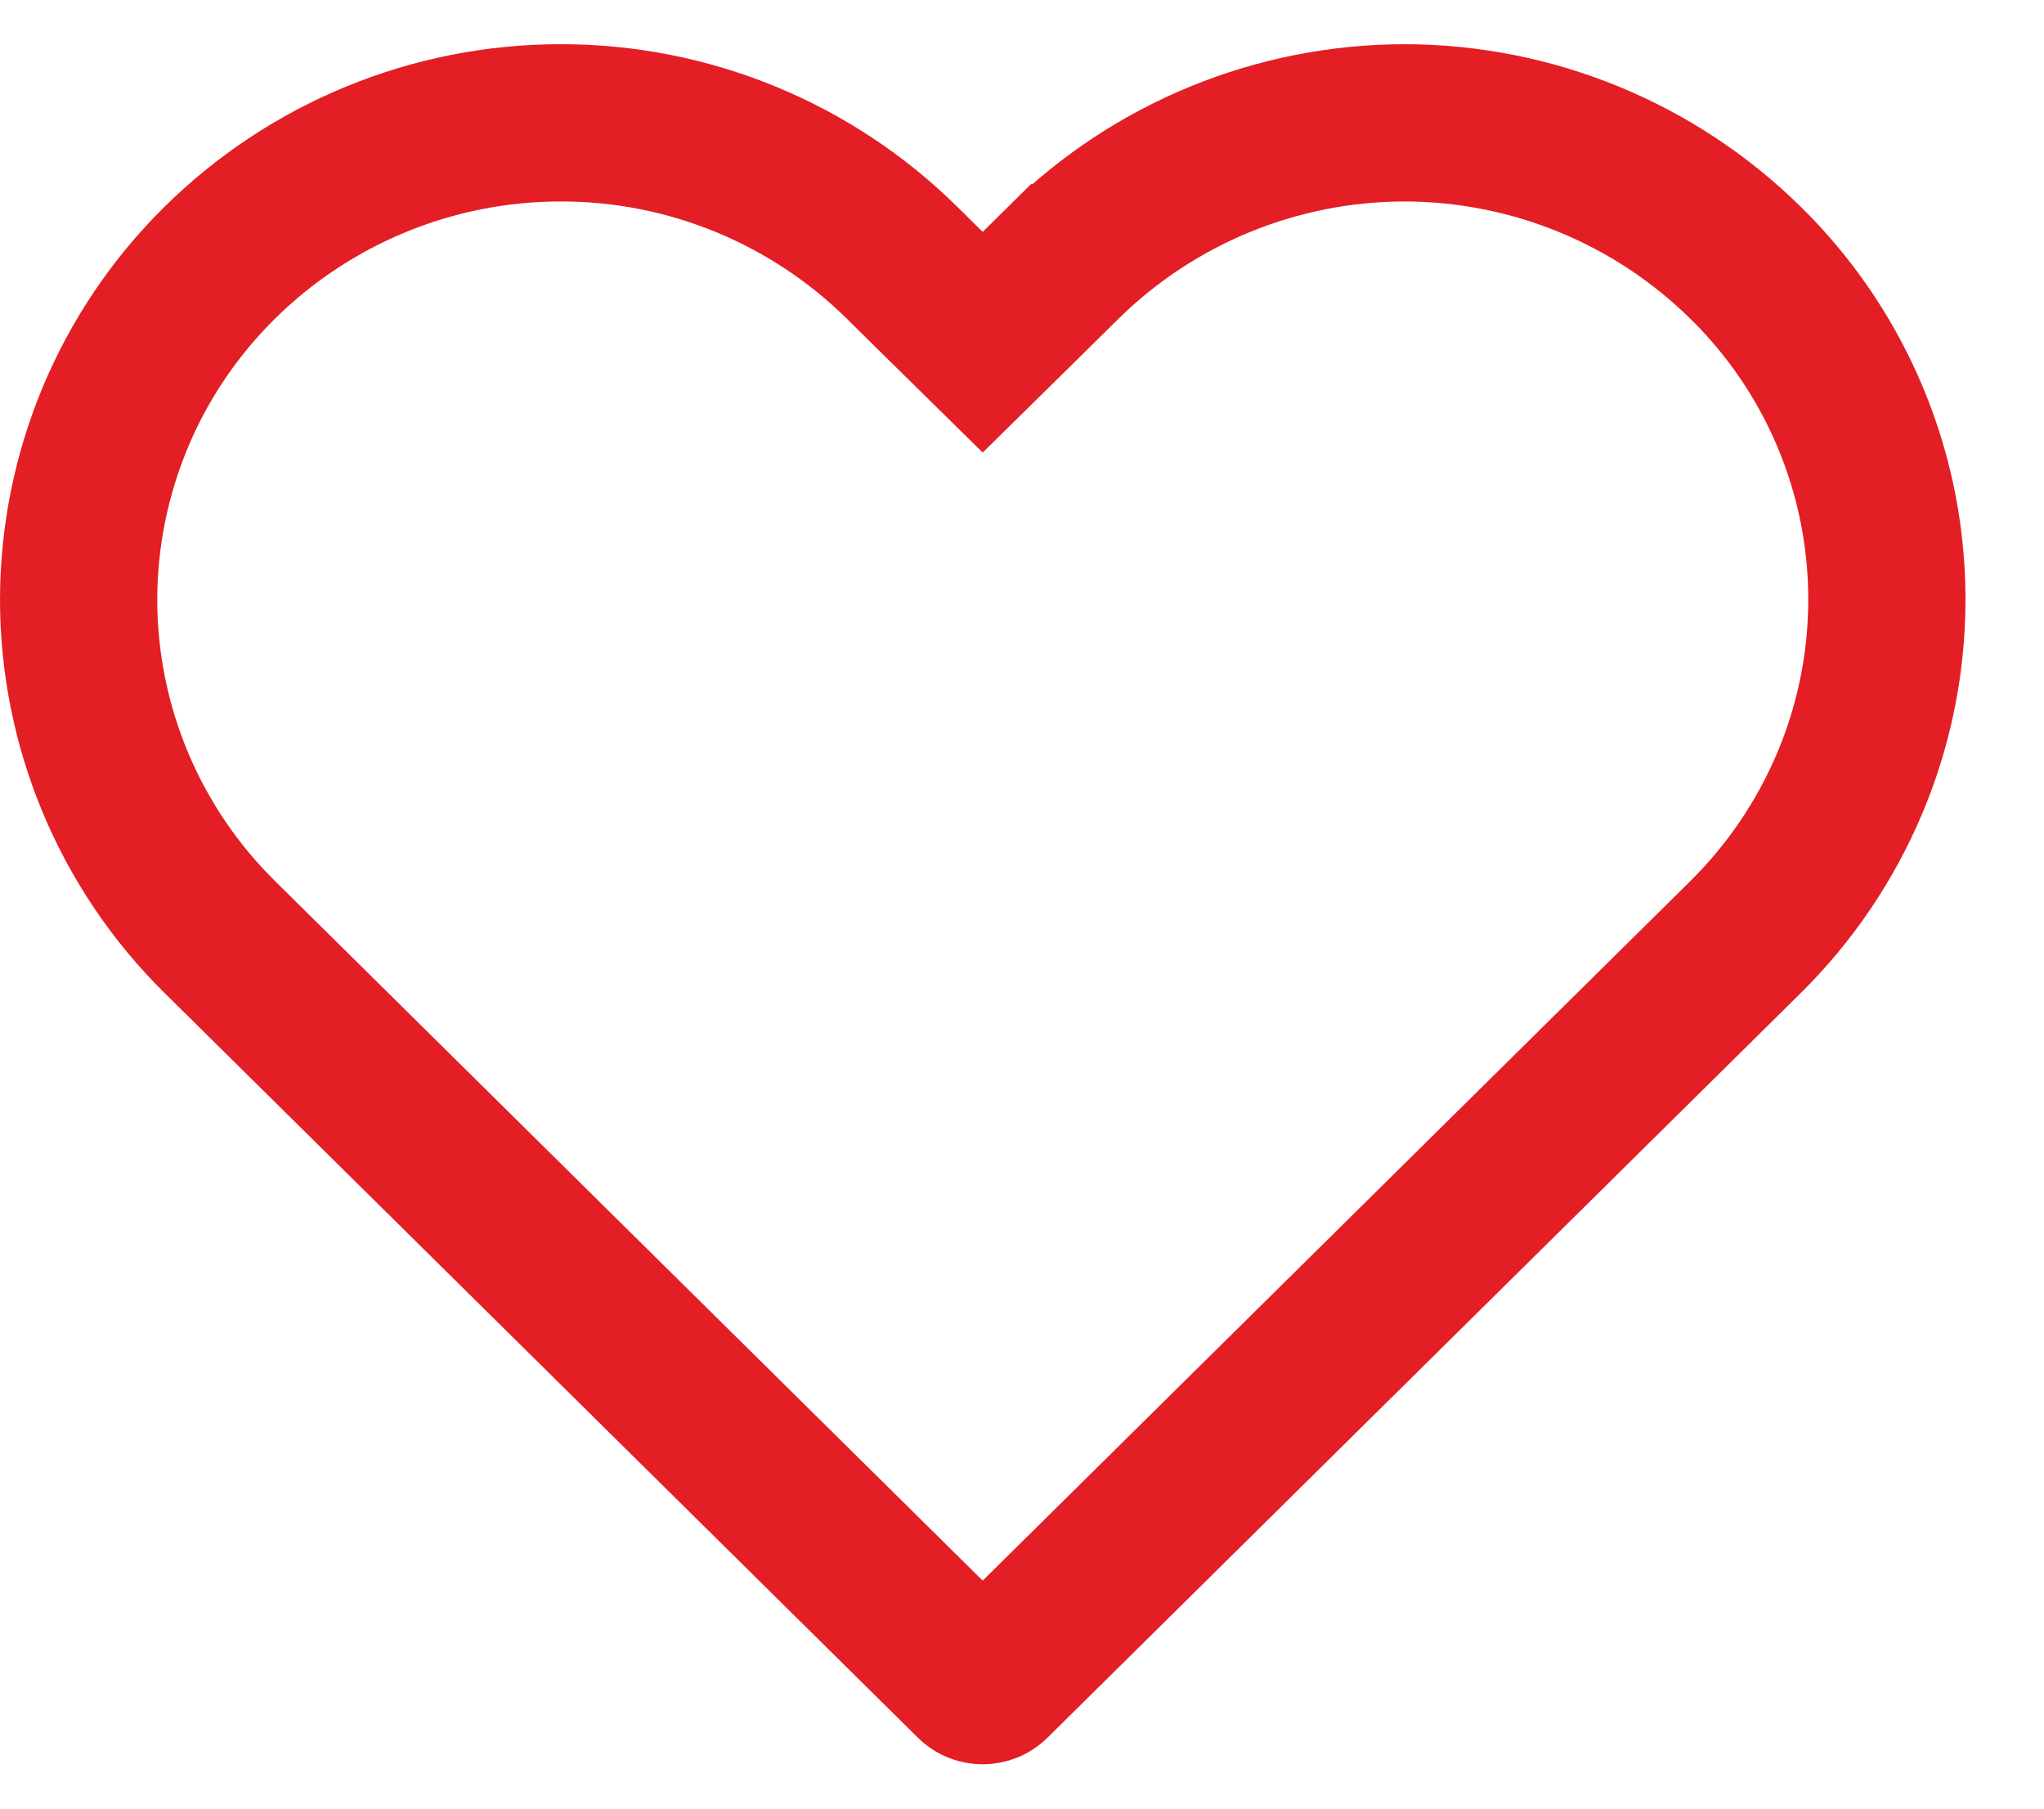 <svg width="26" height="23" viewBox="0 0 26 23" fill="none" xmlns="http://www.w3.org/2000/svg">
<path d="M1.468 9.952C1.16 9.216 1.001 8.426 1 7.628C1.001 6.83 1.16 6.04 1.468 5.304C1.776 4.568 2.228 3.901 2.796 3.34L2.796 3.34C3.952 2.2 5.51 1.561 7.134 1.562L7.135 1.562C8.759 1.561 10.317 2.2 11.473 3.34L11.473 3.34L11.798 3.661L12.5 4.352L13.202 3.661L13.526 3.341C13.527 3.341 13.527 3.341 13.527 3.34C14.684 2.202 16.242 1.564 17.865 1.562C19.488 1.564 21.046 2.202 22.203 3.341L22.204 3.342C23.062 4.184 23.647 5.264 23.884 6.442C24.12 7.62 23.998 8.842 23.533 9.95L23.533 9.95C23.223 10.688 22.771 11.356 22.202 11.918L22.202 11.918L12.621 21.387C12.589 21.419 12.545 21.436 12.5 21.436C12.455 21.436 12.411 21.419 12.379 21.387L2.797 11.917L2.796 11.916C2.228 11.356 1.776 10.688 1.468 9.952Z" stroke="#E31E25" stroke-width="2"/>
</svg>
